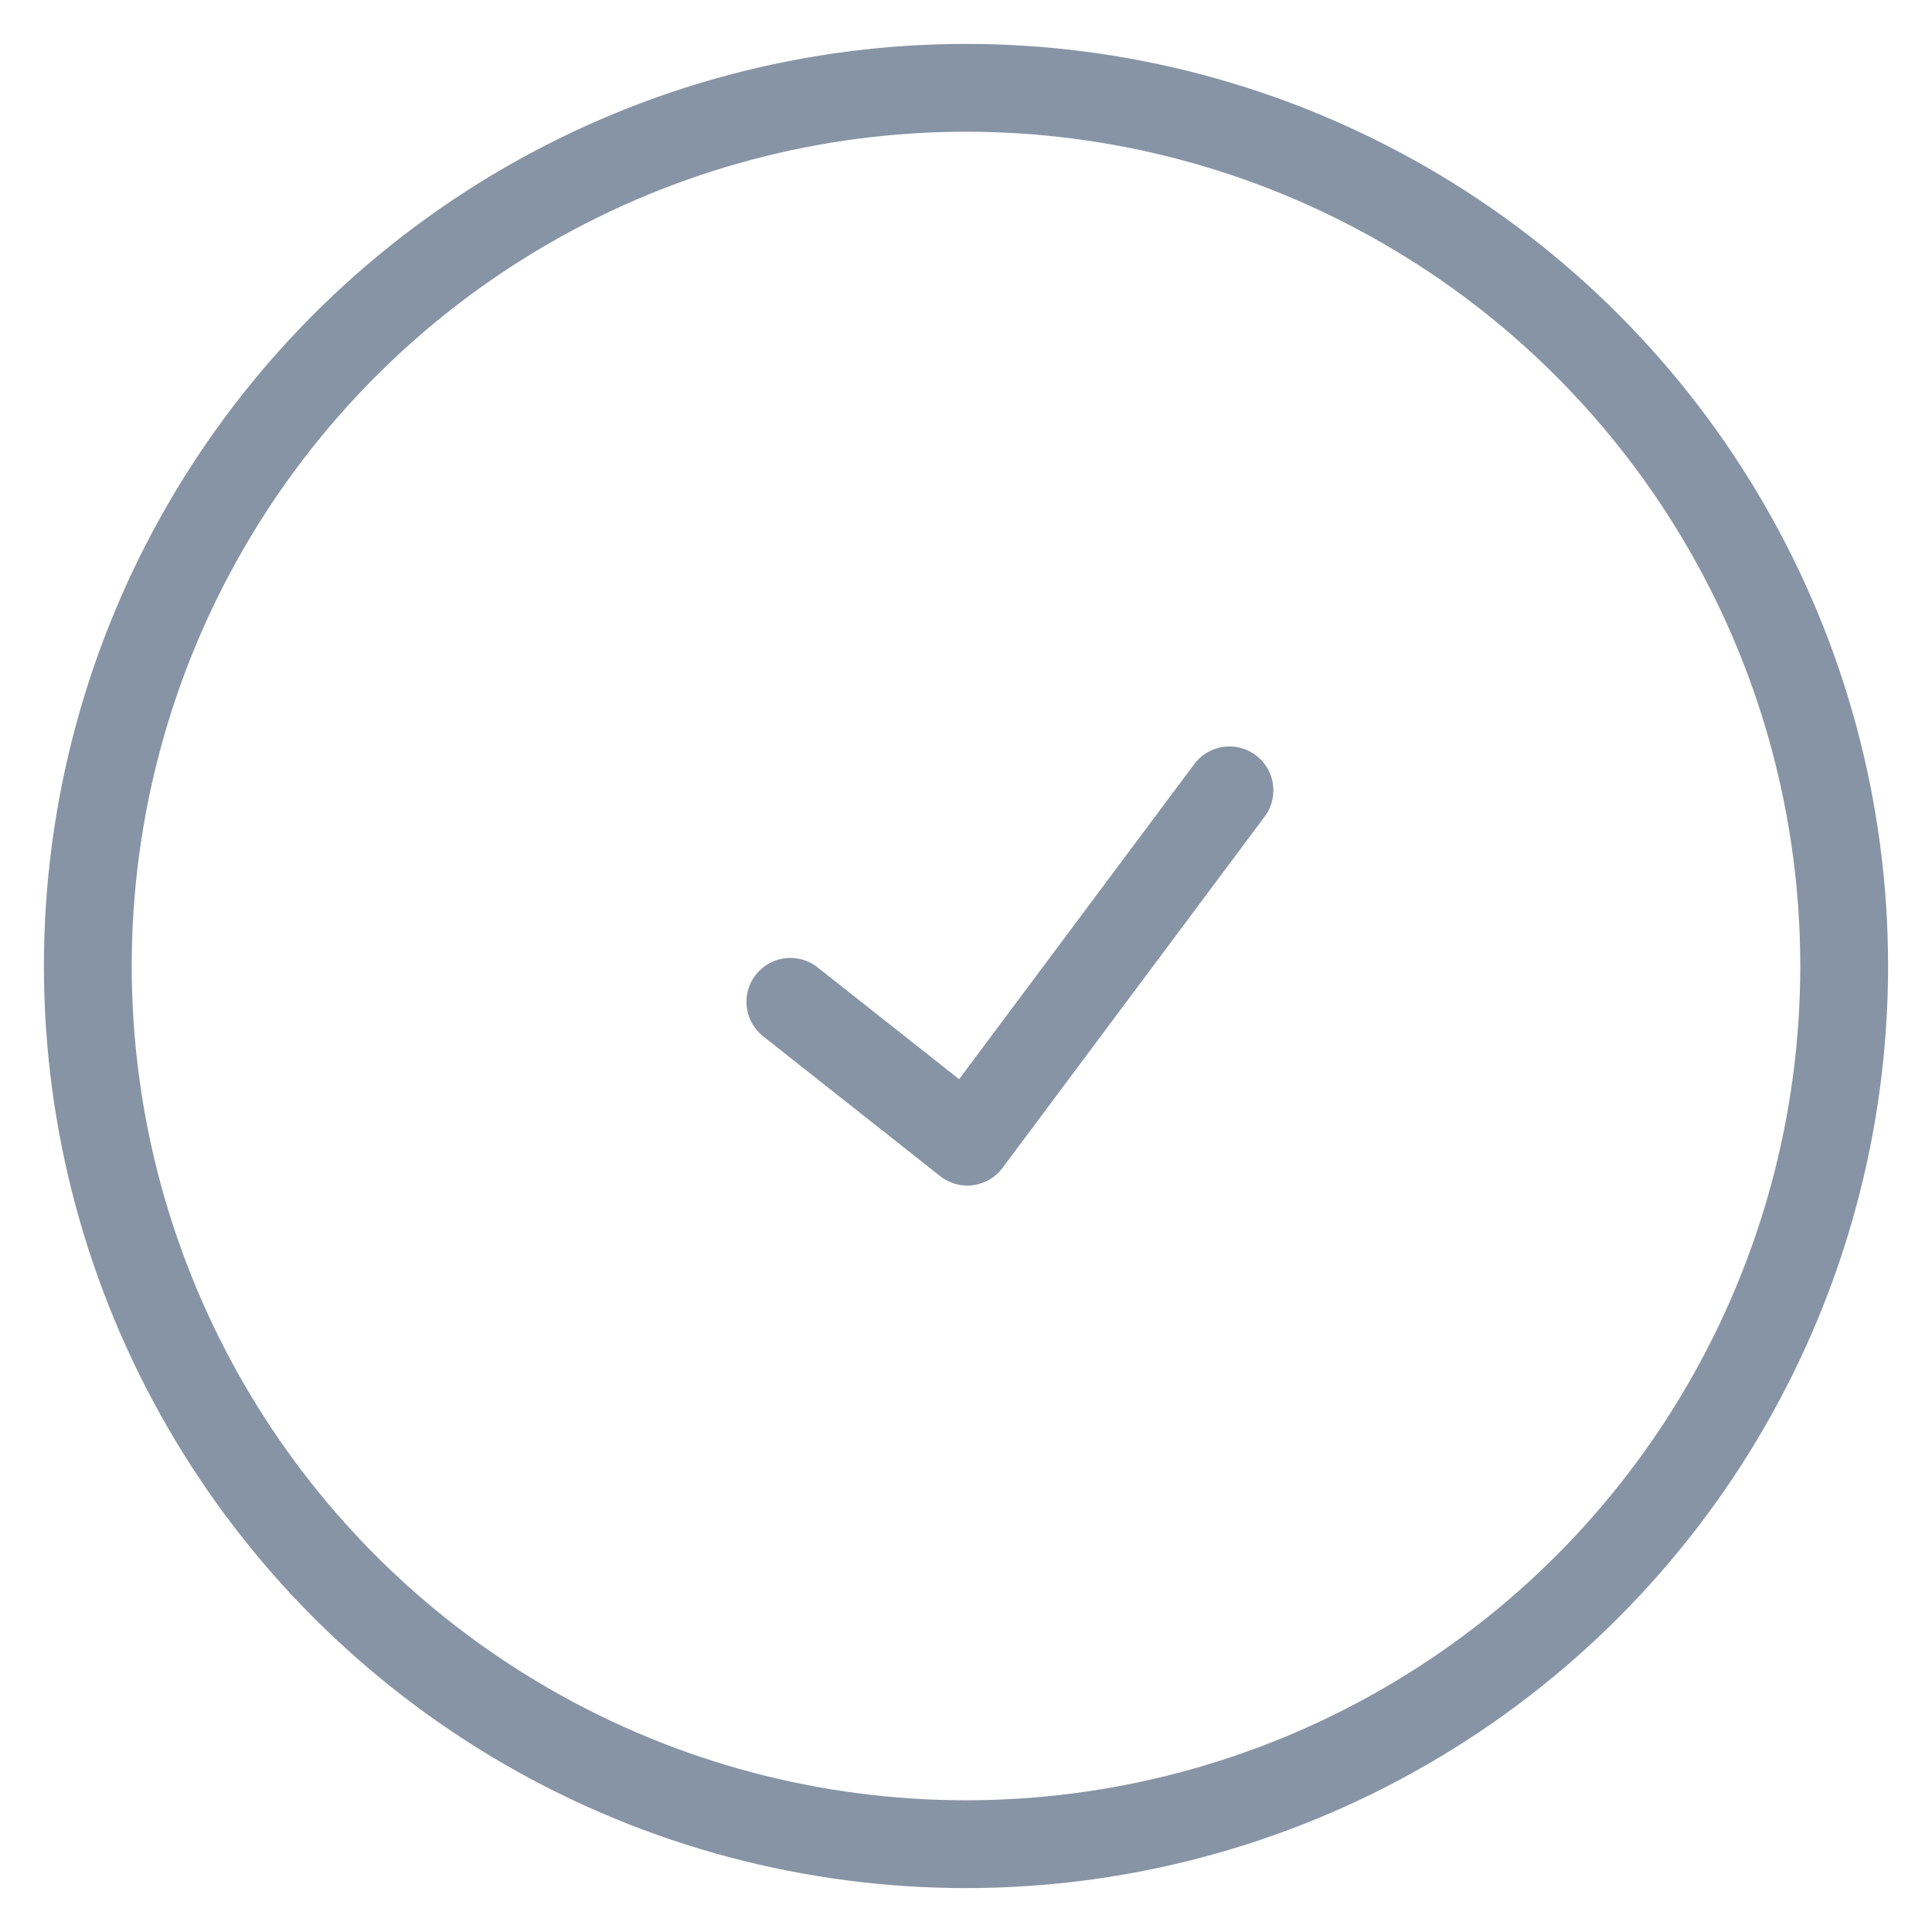 <?xml version="1.0" encoding="UTF-8"?>
<svg width="22px" height="22px" viewBox="0 0 22 22" version="1.1" xmlns="http://www.w3.org/2000/svg" xmlns:xlink="http://www.w3.org/1999/xlink">
    <!-- Generator: sketchtool 53.2 (72643) - https://sketchapp.com -->
    <title>B28C16A0-AA07-4806-9933-1FF03ED74570</title>
    <desc>Created with sketchtool.</desc>
    <g id="Desktop" stroke="none" stroke-width="1" fill="none" fill-rule="evenodd">
        <g id="Ramme" transform="translate(-673, -946)" stroke="#8794A5">
            <g id="check" transform="translate(674, 947)">
                <polyline id="Path-3" stroke-linecap="round" stroke-linejoin="round" points="8 10.408 10.015 12 13 8"></polyline>
                <circle id="Oval" cx="10" cy="10" r="10"></circle>
            </g>
        </g>
    </g>
</svg>